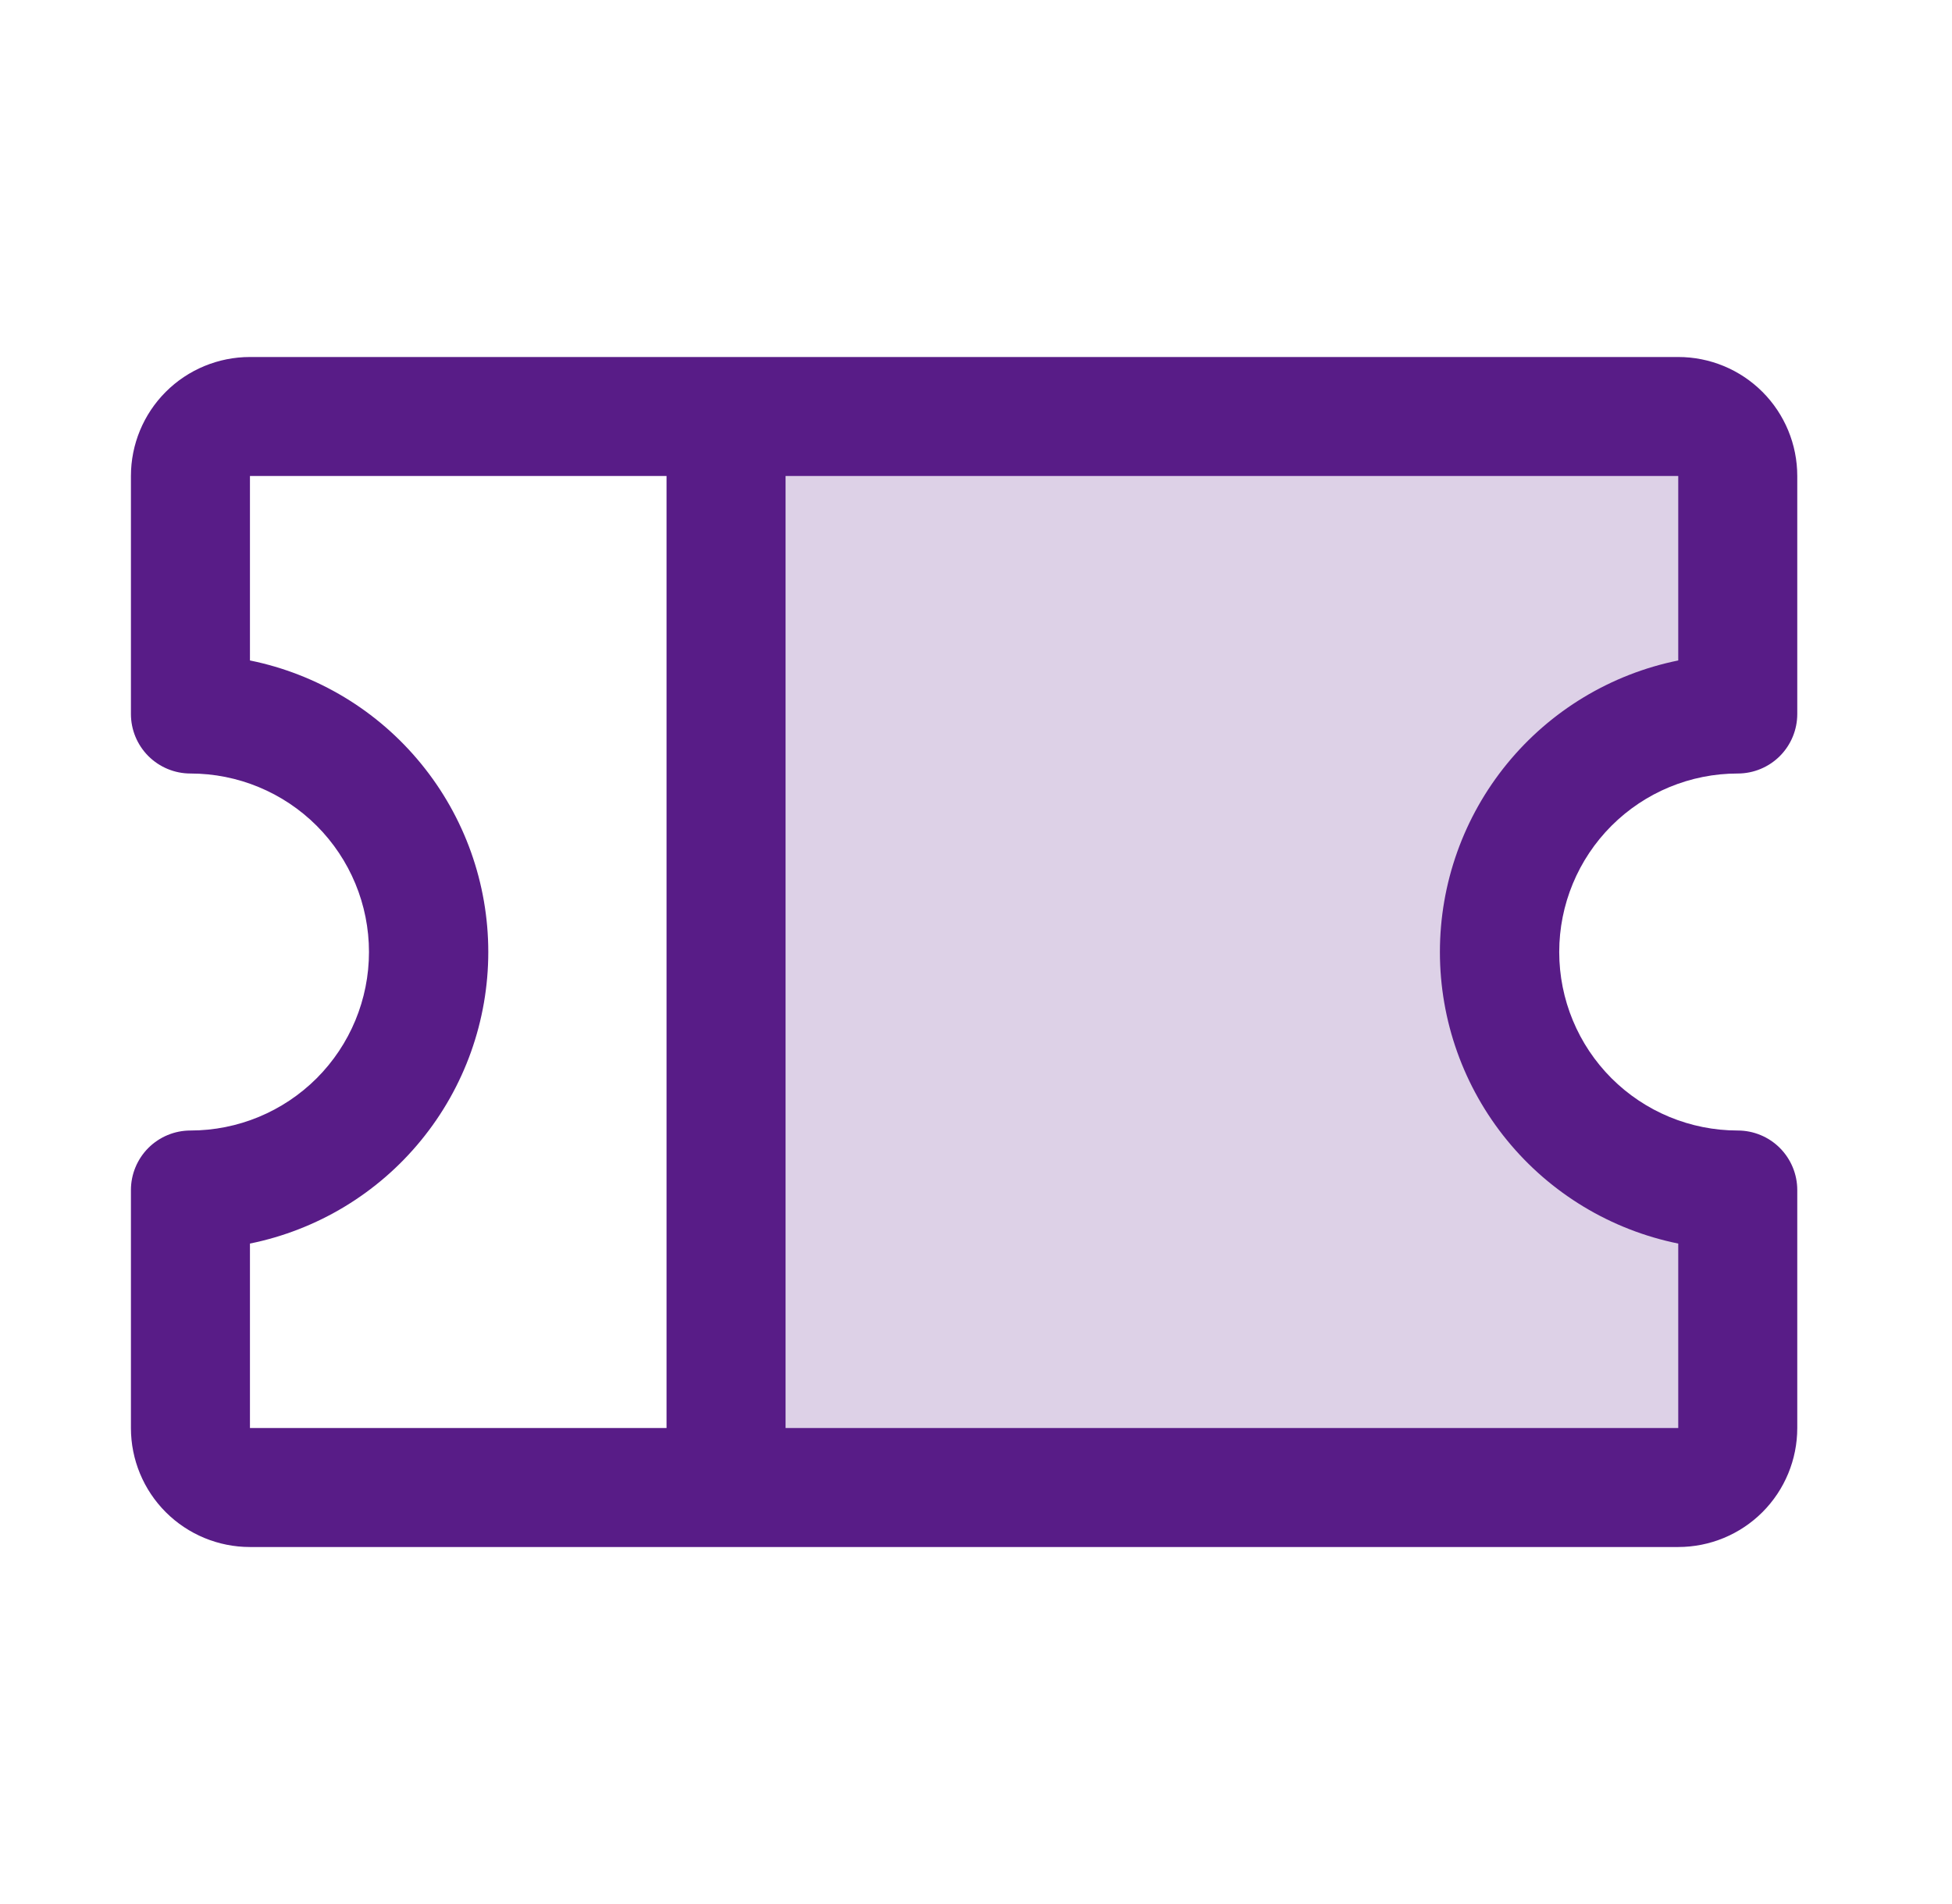 <svg width="41" height="40" viewBox="0 0 41 40" fill="none" xmlns="http://www.w3.org/2000/svg">
<path opacity="0.2" d="M31.5 20C31.5 21.326 32.027 22.598 32.965 23.535C33.902 24.473 35.174 25 36.5 25V30C36.5 30.331 36.368 30.649 36.134 30.884C35.9 31.118 35.581 31.25 35.25 31.25H15.25V8.75H35.25C35.581 8.75 35.9 8.882 36.134 9.116C36.368 9.351 36.5 9.668 36.5 10V15C35.174 15 33.902 15.527 32.965 16.465C32.027 17.402 31.5 18.674 31.5 20Z" fill="#581C87"/>
<path d="M36.5 16.25C36.831 16.25 37.15 16.118 37.384 15.884C37.618 15.649 37.75 15.332 37.75 15V10C37.75 9.337 37.487 8.701 37.018 8.232C36.549 7.763 35.913 7.5 35.25 7.5H5.25C4.587 7.5 3.951 7.763 3.482 8.232C3.013 8.701 2.75 9.337 2.75 10V15C2.75 15.332 2.882 15.649 3.116 15.884C3.351 16.118 3.668 16.25 4 16.25C4.995 16.25 5.948 16.645 6.652 17.348C7.355 18.052 7.75 19.005 7.75 20C7.75 20.995 7.355 21.948 6.652 22.652C5.948 23.355 4.995 23.75 4 23.75C3.668 23.75 3.351 23.882 3.116 24.116C2.882 24.351 2.75 24.669 2.75 25V30C2.75 30.663 3.013 31.299 3.482 31.768C3.951 32.237 4.587 32.5 5.25 32.5H35.25C35.913 32.5 36.549 32.237 37.018 31.768C37.487 31.299 37.75 30.663 37.75 30V25C37.75 24.669 37.618 24.351 37.384 24.116C37.15 23.882 36.831 23.75 36.5 23.75C35.505 23.75 34.552 23.355 33.848 22.652C33.145 21.948 32.75 20.995 32.75 20C32.75 19.005 33.145 18.052 33.848 17.348C34.552 16.645 35.505 16.25 36.5 16.25ZM5.25 26.125C6.663 25.838 7.933 25.072 8.845 23.955C9.758 22.839 10.256 21.442 10.256 20C10.256 18.558 9.758 17.161 8.845 16.045C7.933 14.928 6.663 14.162 5.25 13.875V10H14V30H5.25V26.125ZM35.25 26.125V30H16.5V10H35.25V13.875C33.837 14.162 32.567 14.928 31.654 16.045C30.742 17.161 30.244 18.558 30.244 20C30.244 21.442 30.742 22.839 31.654 23.955C32.567 25.072 33.837 25.838 35.25 26.125Z" fill="#581C87"/>
</svg>
